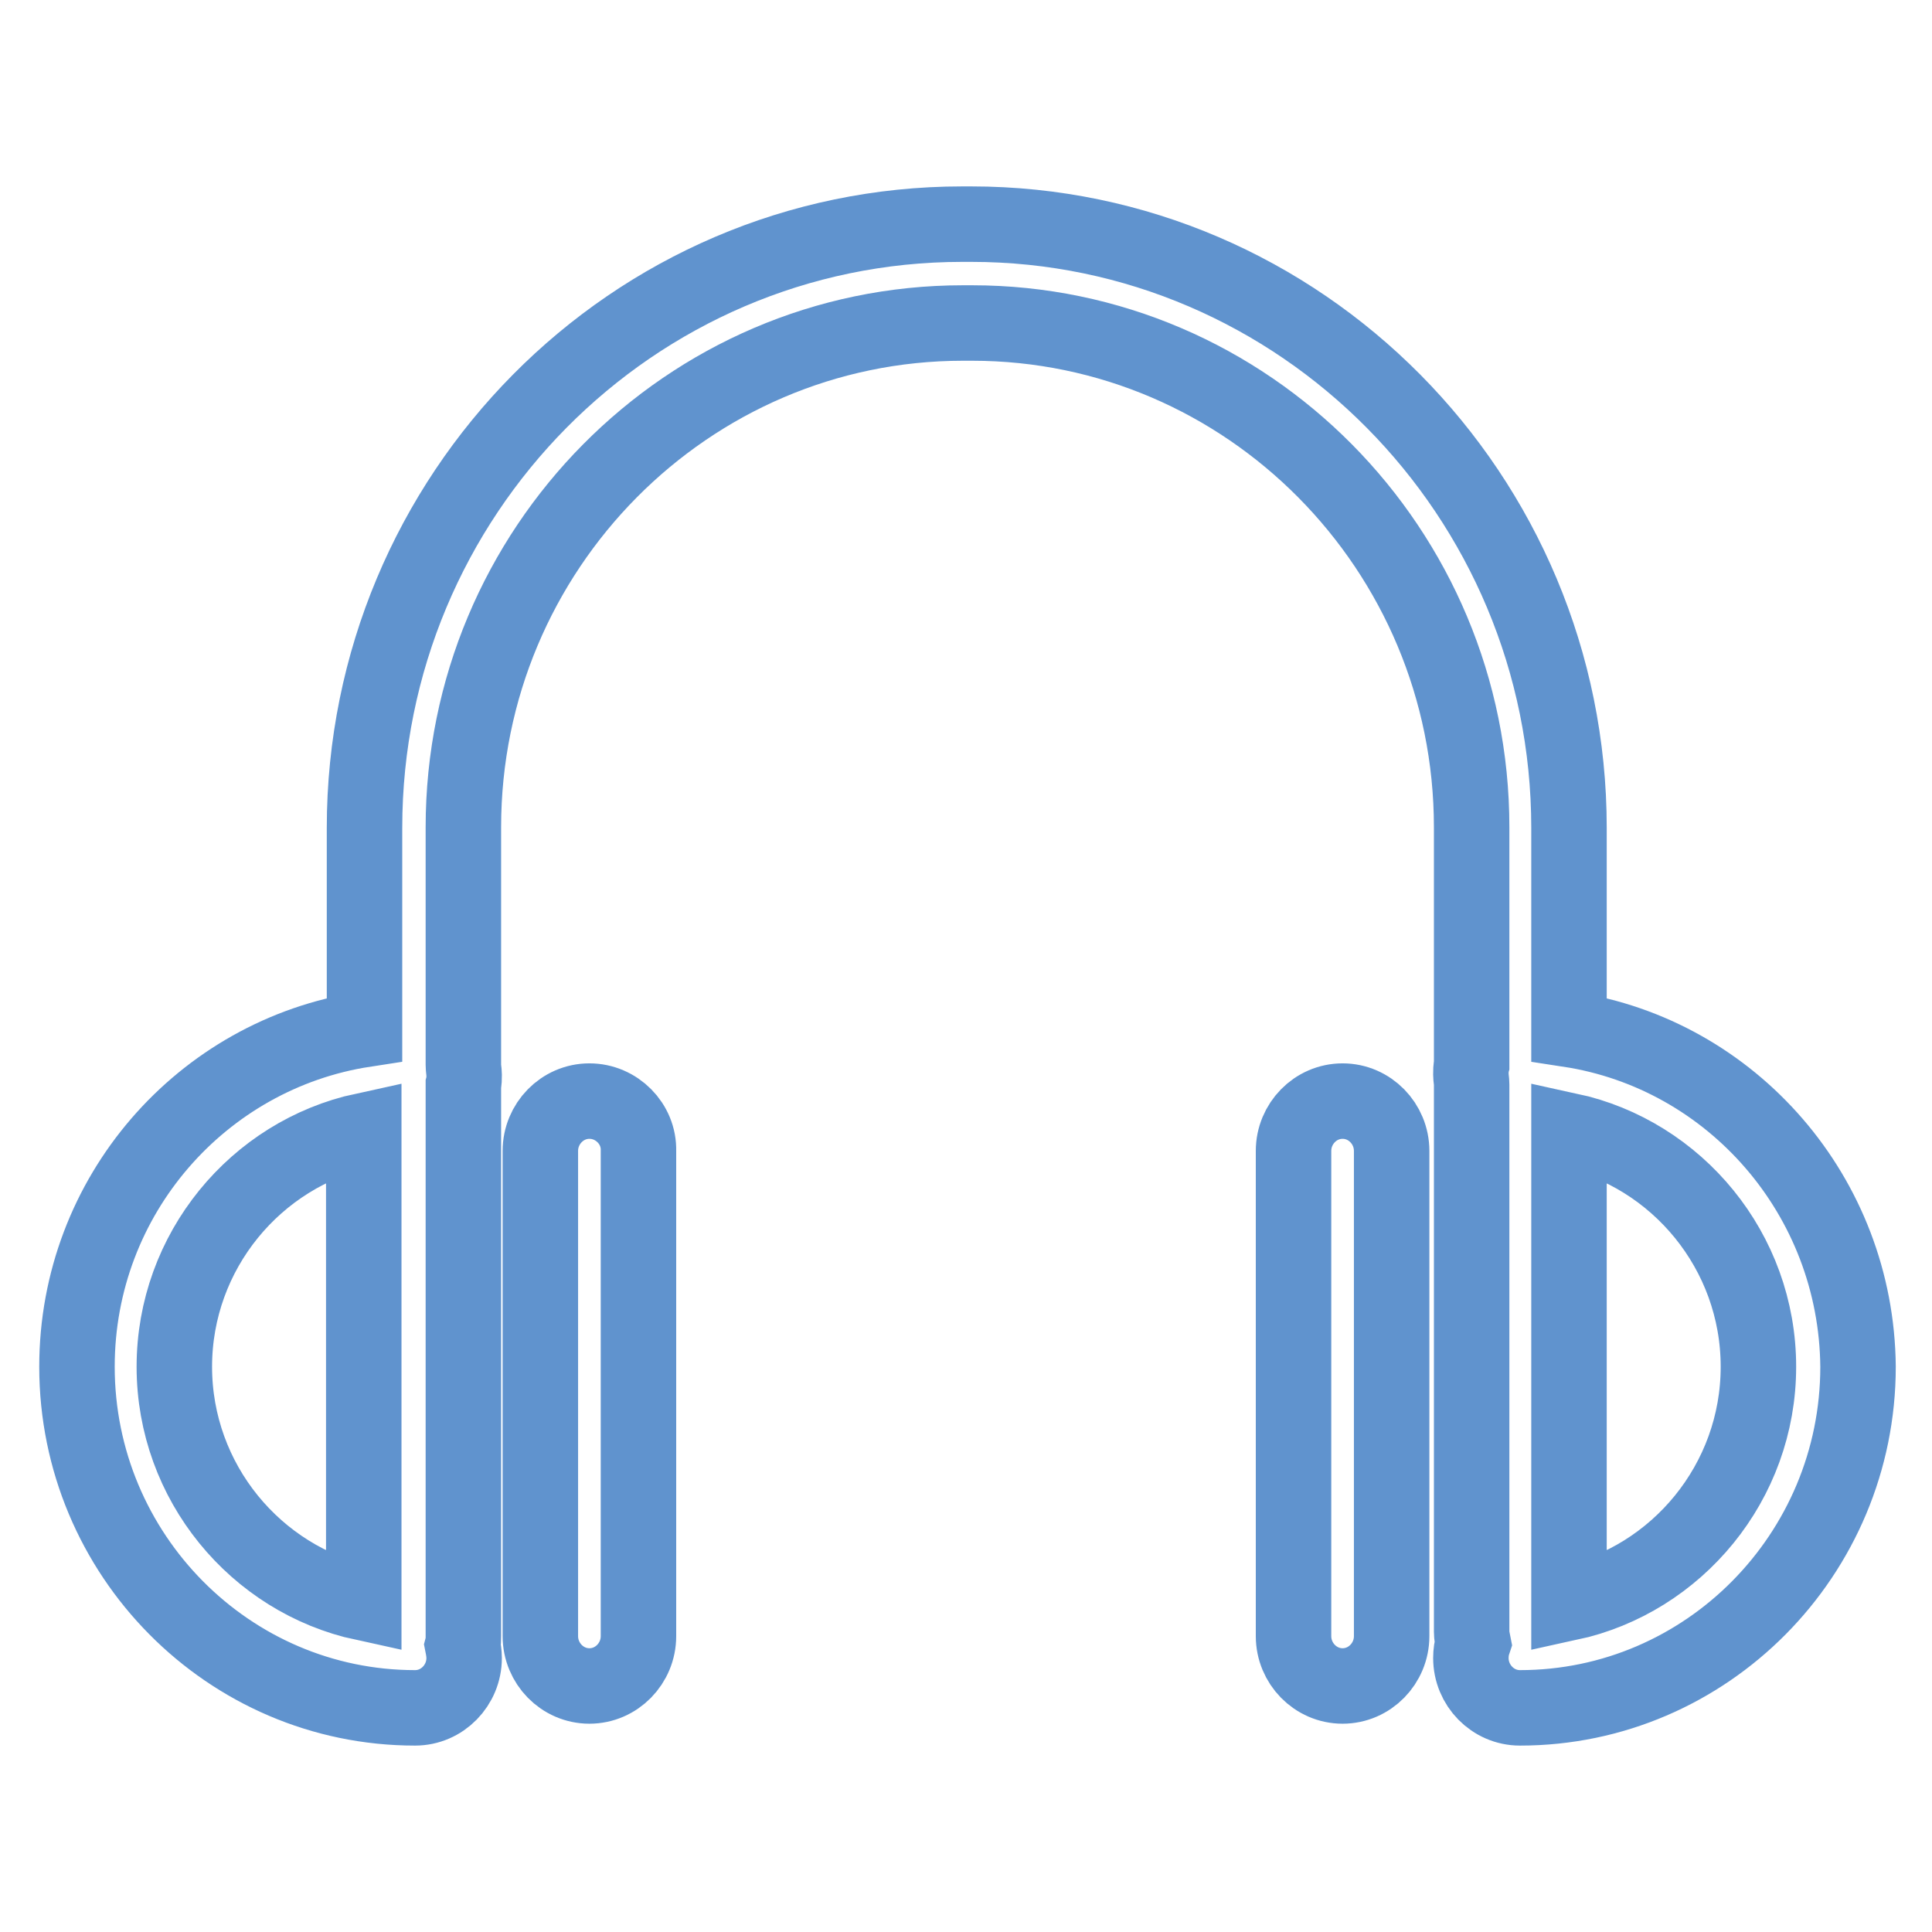 <?xml version="1.0" encoding="utf-8"?>
<!-- Svg Vector Icons : http://www.onlinewebfonts.com/icon -->
<!DOCTYPE svg PUBLIC "-//W3C//DTD SVG 1.1//EN" "http://www.w3.org/Graphics/SVG/1.1/DTD/svg11.dtd">
<svg version="1.1" xmlns="http://www.w3.org/2000/svg" xmlns:xlink="http://www.w3.org/1999/xlink" x="0px" y="0px" viewBox="0 0 256 256" enable-background="new 0 0 256 256" xml:space="preserve">
<g> <path stroke-width="10" fill-opacity="0" stroke="#6093ce"  d="M207.9,136.4v-26.7c0-44.1-35.6-80-79.2-80h-1.2c-43.7,0-79.2,35.9-79.2,80v26.7 c-21.5,3.3-38.1,22-38.1,44.7c0,24.9,20.1,45.2,44.8,45.2c3.6,0,6.5-3,6.5-6.6c0-0.6-0.1-1.2-0.2-1.7c0.1-0.4,0.1-0.8,0.1-1.2 v-73.1c0.1-0.4,0.1-0.8,0.1-1.3c0-0.4-0.1-0.8-0.1-1.3v-31.5c0-36.8,29.7-66.8,66.2-66.8h1.2c36.5,0,66.2,30,66.2,66.8v31.5 c-0.1,0.4-0.1,0.8-0.1,1.3c0,0.4,0.1,0.8,0.1,1.3v72.5c0,0.5,0.1,1,0.2,1.5c-0.2,0.6-0.3,1.3-0.3,2c0,3.6,2.9,6.6,6.5,6.6 c24.7,0,44.8-20.3,44.8-45.2C246,158.5,229.5,139.7,207.9,136.4L207.9,136.4z M48.2,212.4c-14.3-3.1-25.1-16-25.1-31.3 s10.8-28.2,25.1-31.3V212.4z M207.9,212.4v-62.6c14.3,3.1,25.1,16,25.1,31.3S222.2,209.3,207.9,212.4z M78.1,145.9 c-3.6,0-6.5,3-6.5,6.6v64.3c0,3.6,2.9,6.6,6.5,6.6s6.5-3,6.5-6.6v-64.3C84.7,148.9,81.7,145.9,78.1,145.9z M177.9,145.9 c-3.6,0-6.5,3-6.5,6.6v64.3c0,3.6,2.9,6.6,6.5,6.6c3.6,0,6.5-3,6.5-6.6v-64.3C184.4,148.9,181.5,145.9,177.9,145.9z"/></g>
</svg>